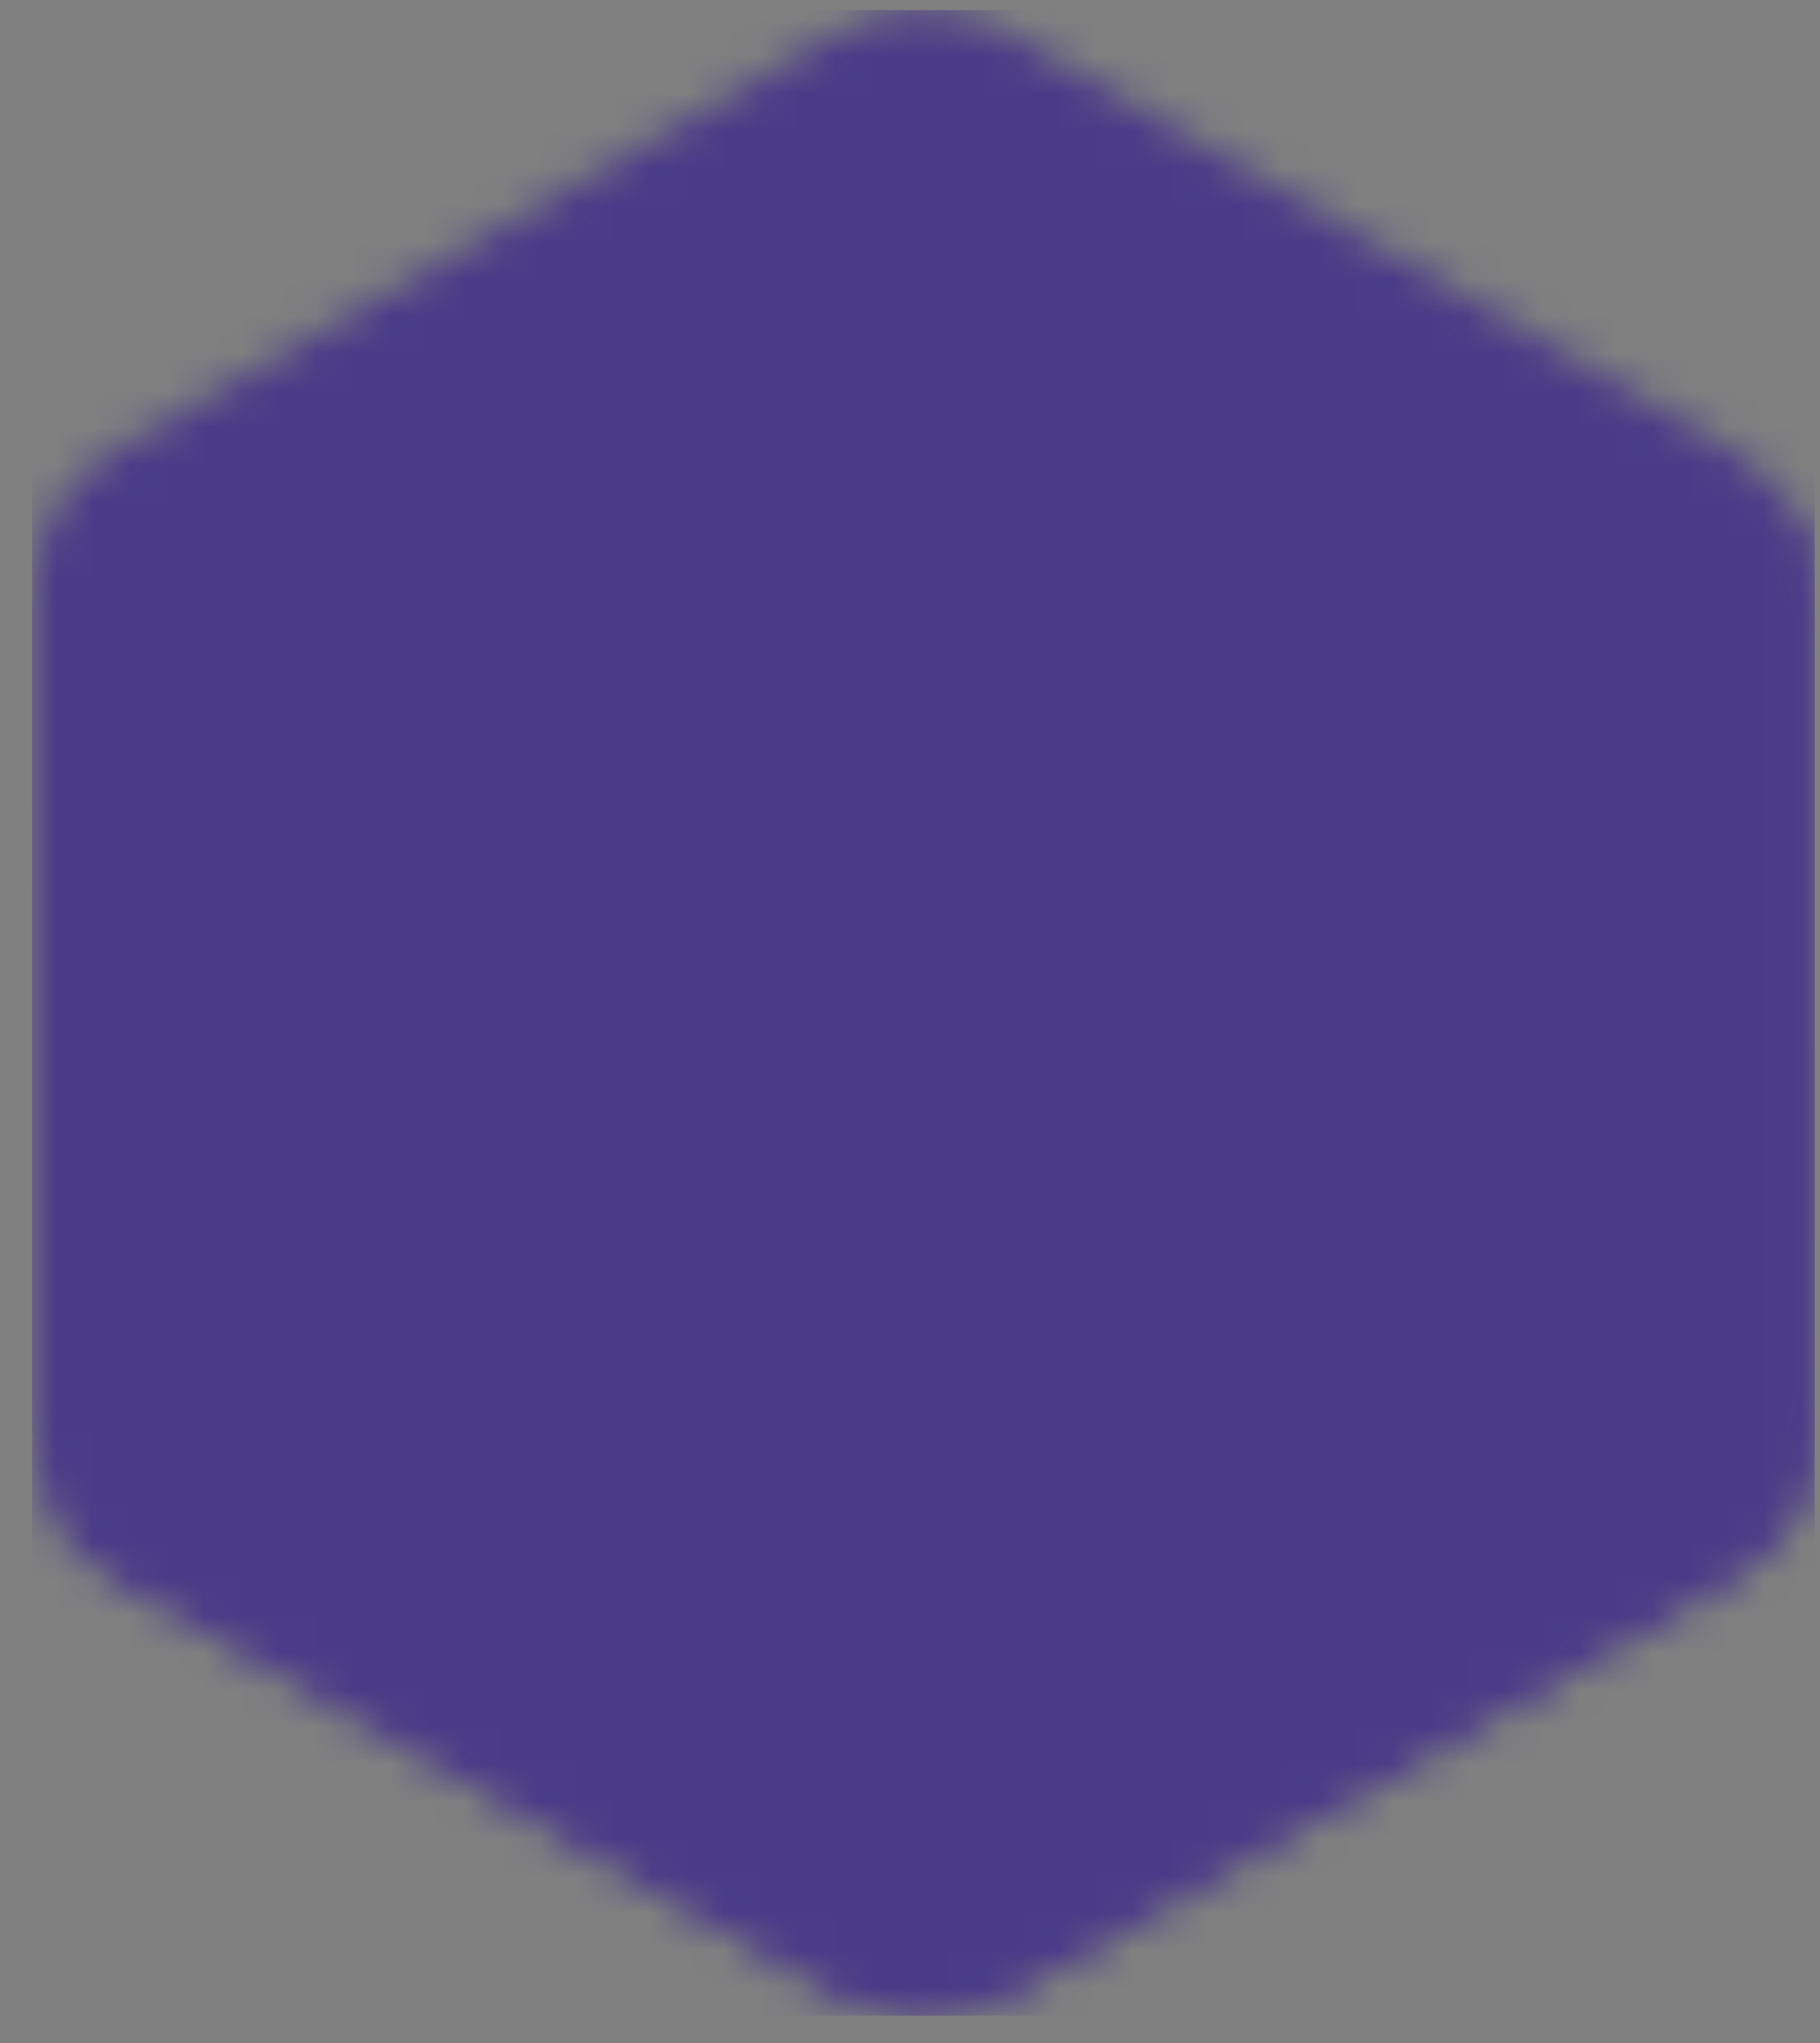 <svg width="49" height="55" viewBox="0 0 49 55" fill="none" xmlns="http://www.w3.org/2000/svg">
<rect x="0" y="0" width="49" height="55" fill="#808080" stroke="none"/>
<g clip-path="url(#clip0_6624_130172)">
<mask id="mask0_6624_130172" style="mask-type:alpha" maskUnits="userSpaceOnUse" x="0" y="0" width="49" height="55">
<path d="M48.856 16.142C48.856 15.234 48.661 14.432 48.27 13.744C47.884 13.066 47.307 12.5 46.533 12.05C40.144 8.362 33.747 4.685 27.359 0.993C25.637 -0.003 23.967 0.034 22.258 1.043C19.714 2.545 6.98 9.847 3.186 12.049C1.622 12.954 0.862 14.339 0.862 16.141C0.859 23.557 0.862 30.975 0.859 38.392C0.859 39.279 1.046 40.066 1.421 40.744C1.807 41.442 2.392 42.025 3.184 42.484C6.978 44.684 19.714 51.986 22.258 53.488C23.968 54.498 25.638 54.534 27.36 53.538C33.748 49.846 40.145 46.169 46.536 42.481C47.328 42.022 47.913 41.439 48.299 40.741C48.673 40.063 48.859 39.276 48.861 38.387C48.859 38.39 48.859 23.56 48.856 16.142Z" fill="#9A4993"/>
<path d="M24.933 27.194L1.421 40.746C1.807 41.444 2.392 42.027 3.184 42.486C6.978 44.685 19.714 51.988 22.258 53.49C23.968 54.5 25.638 54.536 27.36 53.54C33.748 49.847 40.145 46.171 46.536 42.483C47.328 42.024 47.913 41.441 48.299 40.743L24.933 27.194Z" fill="#6A1577"/>
<path d="M48.856 16.142C48.856 15.234 48.661 14.432 48.27 13.744L24.932 27.195L48.298 40.744C48.672 40.067 48.858 39.279 48.859 38.39C48.859 38.39 48.859 23.56 48.856 16.142Z" fill="#813084"/>
</mask>
<g mask="url(#mask0_6624_130172)">
<path d="M48.856 16.142C48.856 15.234 48.661 14.432 48.27 13.744C47.884 13.066 47.307 12.5 46.533 12.05C40.144 8.362 33.747 4.685 27.359 0.993C25.637 -0.003 23.967 0.034 22.258 1.043C19.714 2.545 6.98 9.847 3.186 12.049C1.622 12.954 0.862 14.339 0.862 16.141C0.859 23.557 0.862 30.975 0.859 38.392C0.859 39.279 1.046 40.066 1.421 40.744C1.807 41.442 2.392 42.025 3.184 42.484C6.978 44.684 19.714 51.986 22.258 53.488C23.968 54.498 25.638 54.534 27.36 53.538C33.748 49.846 40.145 46.169 46.536 42.481C47.328 42.022 47.913 41.439 48.299 40.741C48.673 40.063 48.859 39.276 48.861 38.387C48.859 38.39 48.859 23.56 48.856 16.142Z" fill="#9A4993"/>
<path d="M24.934 27.191L1.422 40.743C1.808 41.441 2.393 42.024 3.185 42.483C6.979 44.683 19.715 51.986 22.259 53.487C23.969 54.498 25.639 54.533 27.361 53.538C33.749 49.845 40.146 46.168 46.537 42.48C47.329 42.021 47.914 41.438 48.3 40.74L24.934 27.191Z" fill="#6A1577"/>
<path d="M17.969 31.205C19.337 33.596 21.909 35.209 24.859 35.209C27.829 35.209 30.415 33.575 31.776 31.159L24.933 27.191L17.969 31.205Z" fill="#6A1577"/>
<path d="M48.856 16.14C48.856 15.232 48.661 14.43 48.27 13.742L24.932 27.193L48.298 40.742C48.672 40.065 48.858 39.278 48.859 38.388C48.859 38.388 48.859 23.558 48.856 16.14Z" fill="#813084"/>
<path d="M31.776 31.162C30.414 33.578 27.828 35.212 24.858 35.212C21.908 35.212 19.337 33.599 17.968 31.208C17.303 30.047 16.921 28.702 16.921 27.267C16.921 22.879 20.475 19.322 24.858 19.322C27.789 19.322 30.348 20.914 31.724 23.281L38.661 19.282C35.904 14.517 30.756 11.312 24.858 11.312C16.055 11.312 8.918 18.457 8.918 27.268C8.918 30.159 9.687 32.87 11.029 35.209C13.779 39.999 18.942 43.224 24.857 43.224C30.784 43.224 35.954 39.986 38.701 35.182L31.776 31.162Z" fill="white"/>
<g style="mix-blend-mode:color">
<rect x="-1.377" y="-0.785" width="51.157" height="57.133" fill="#493B88"/>
</g>
</g>
</g>
<defs>
<clipPath id="clip0_6624_130172">
<rect width="48" height="54" fill="white" transform="translate(0.859 0.266)"/>
</clipPath>
</defs>
</svg>
